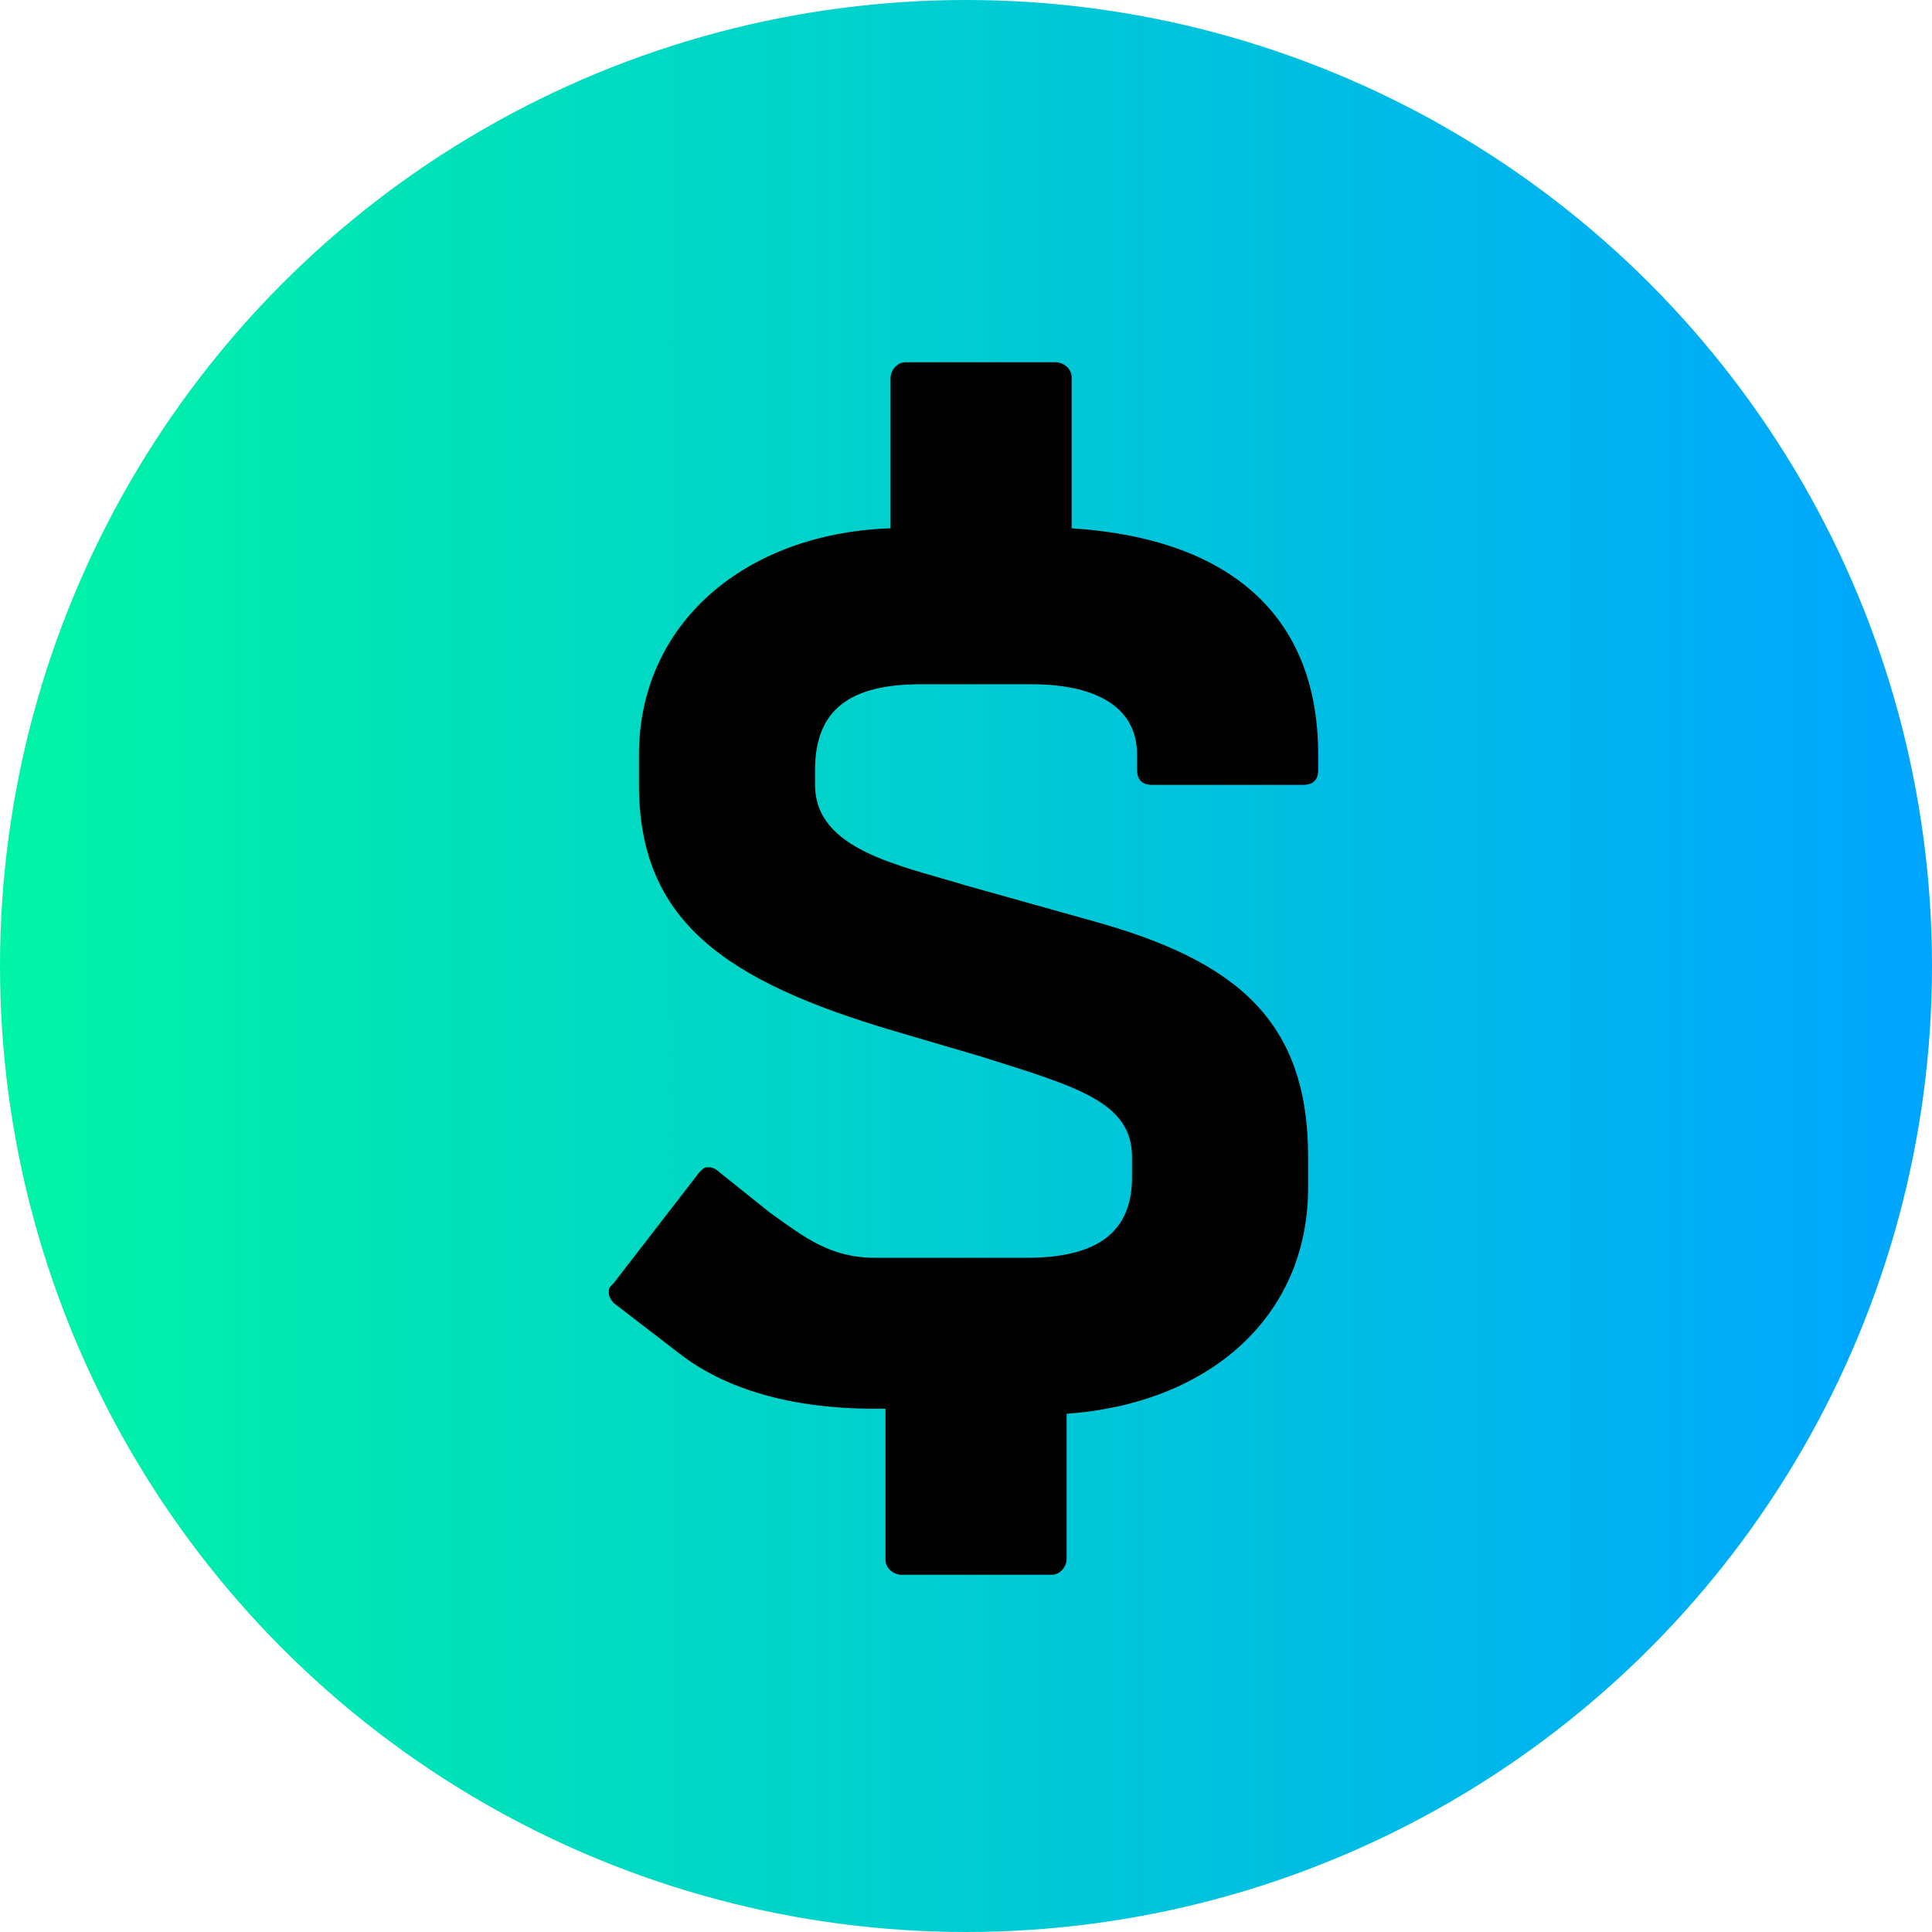 <?xml version="1.0" encoding="utf-8"?>
<!-- Generator: Adobe Illustrator 27.5.0, SVG Export Plug-In . SVG Version: 6.00 Build 0)  -->
<svg version="1.1" id="Layer_1" xmlns="http://www.w3.org/2000/svg" xmlns:xlink="http://www.w3.org/1999/xlink" x="0px" y="0px"
	 width="38.4px" height="38.4px" viewBox="0 0 38.4 38.4" style="enable-background:new 0 0 38.4 38.4;" xml:space="preserve">
<style type="text/css">
	.st0{fill:url(#SVGID_1_);}
	.st1{fill:#010101;}
</style>
<g>
	
		<linearGradient id="SVGID_1_" gradientUnits="userSpaceOnUse" x1="469.594" y1="-83.808" x2="437.866" y2="-83.808" gradientTransform="matrix(1.21 0 0 1.21 -529.817 120.603)">
		<stop  offset="1.839000e-03" style="stop-color:#00A5FF"/>
		<stop  offset="1" style="stop-color:#00F4A5"/>
	</linearGradient>
	<circle class="st0" cx="19.2" cy="19.2" r="19.2"/>
	<path class="st1" d="M18.3,13.6c-1.4,0-2.1,0.5-2.1,1.7v0.3c0,1.3,1.7,1.6,3,2l2.5,0.7c2.9,0.8,4.3,2,4.3,4.7v0.6
		c0,2.6-2,4.3-4.8,4.5v2.9c0,0.1-0.1,0.3-0.3,0.3h-3c-0.1,0-0.3-0.1-0.3-0.3V28h-0.2c-1.7,0-3-0.4-3.9-1.1l-1.3-1
		c0,0-0.1-0.1-0.1-0.2c0-0.1,0-0.1,0.1-0.2l1.7-2.2c0.1-0.1,0.1-0.1,0.2-0.1c0,0,0.1,0,0.2,0.1l1,0.8c0.7,0.5,1.2,0.9,2.1,0.9h3
		c1.4,0,2.1-0.5,2.1-1.6v-0.4c0-1.1-1.1-1.4-3-2l-1.7-0.5c-3.4-1-5.1-2.2-5.1-4.9V15c0-2.6,2.1-4.4,5-4.5v-3c0-0.1,0.1-0.3,0.3-0.3
		h3c0.1,0,0.3,0.1,0.3,0.3v3c3.1,0.2,4.9,1.7,4.9,4.5v0.3c0,0.2-0.1,0.3-0.3,0.3h-3c-0.2,0-0.3-0.1-0.3-0.3V15c0-1-0.9-1.4-2.1-1.4
		H18.3z"/>
</g>
<g>
</g>
<g>
</g>
<g>
</g>
<g>
</g>
<g>
</g>
<g>
</g>
<g>
</g>
<g>
</g>
<g>
</g>
<g>
</g>
<g>
</g>
<g>
</g>
<g>
</g>
<g>
</g>
<g>
</g>
</svg>

